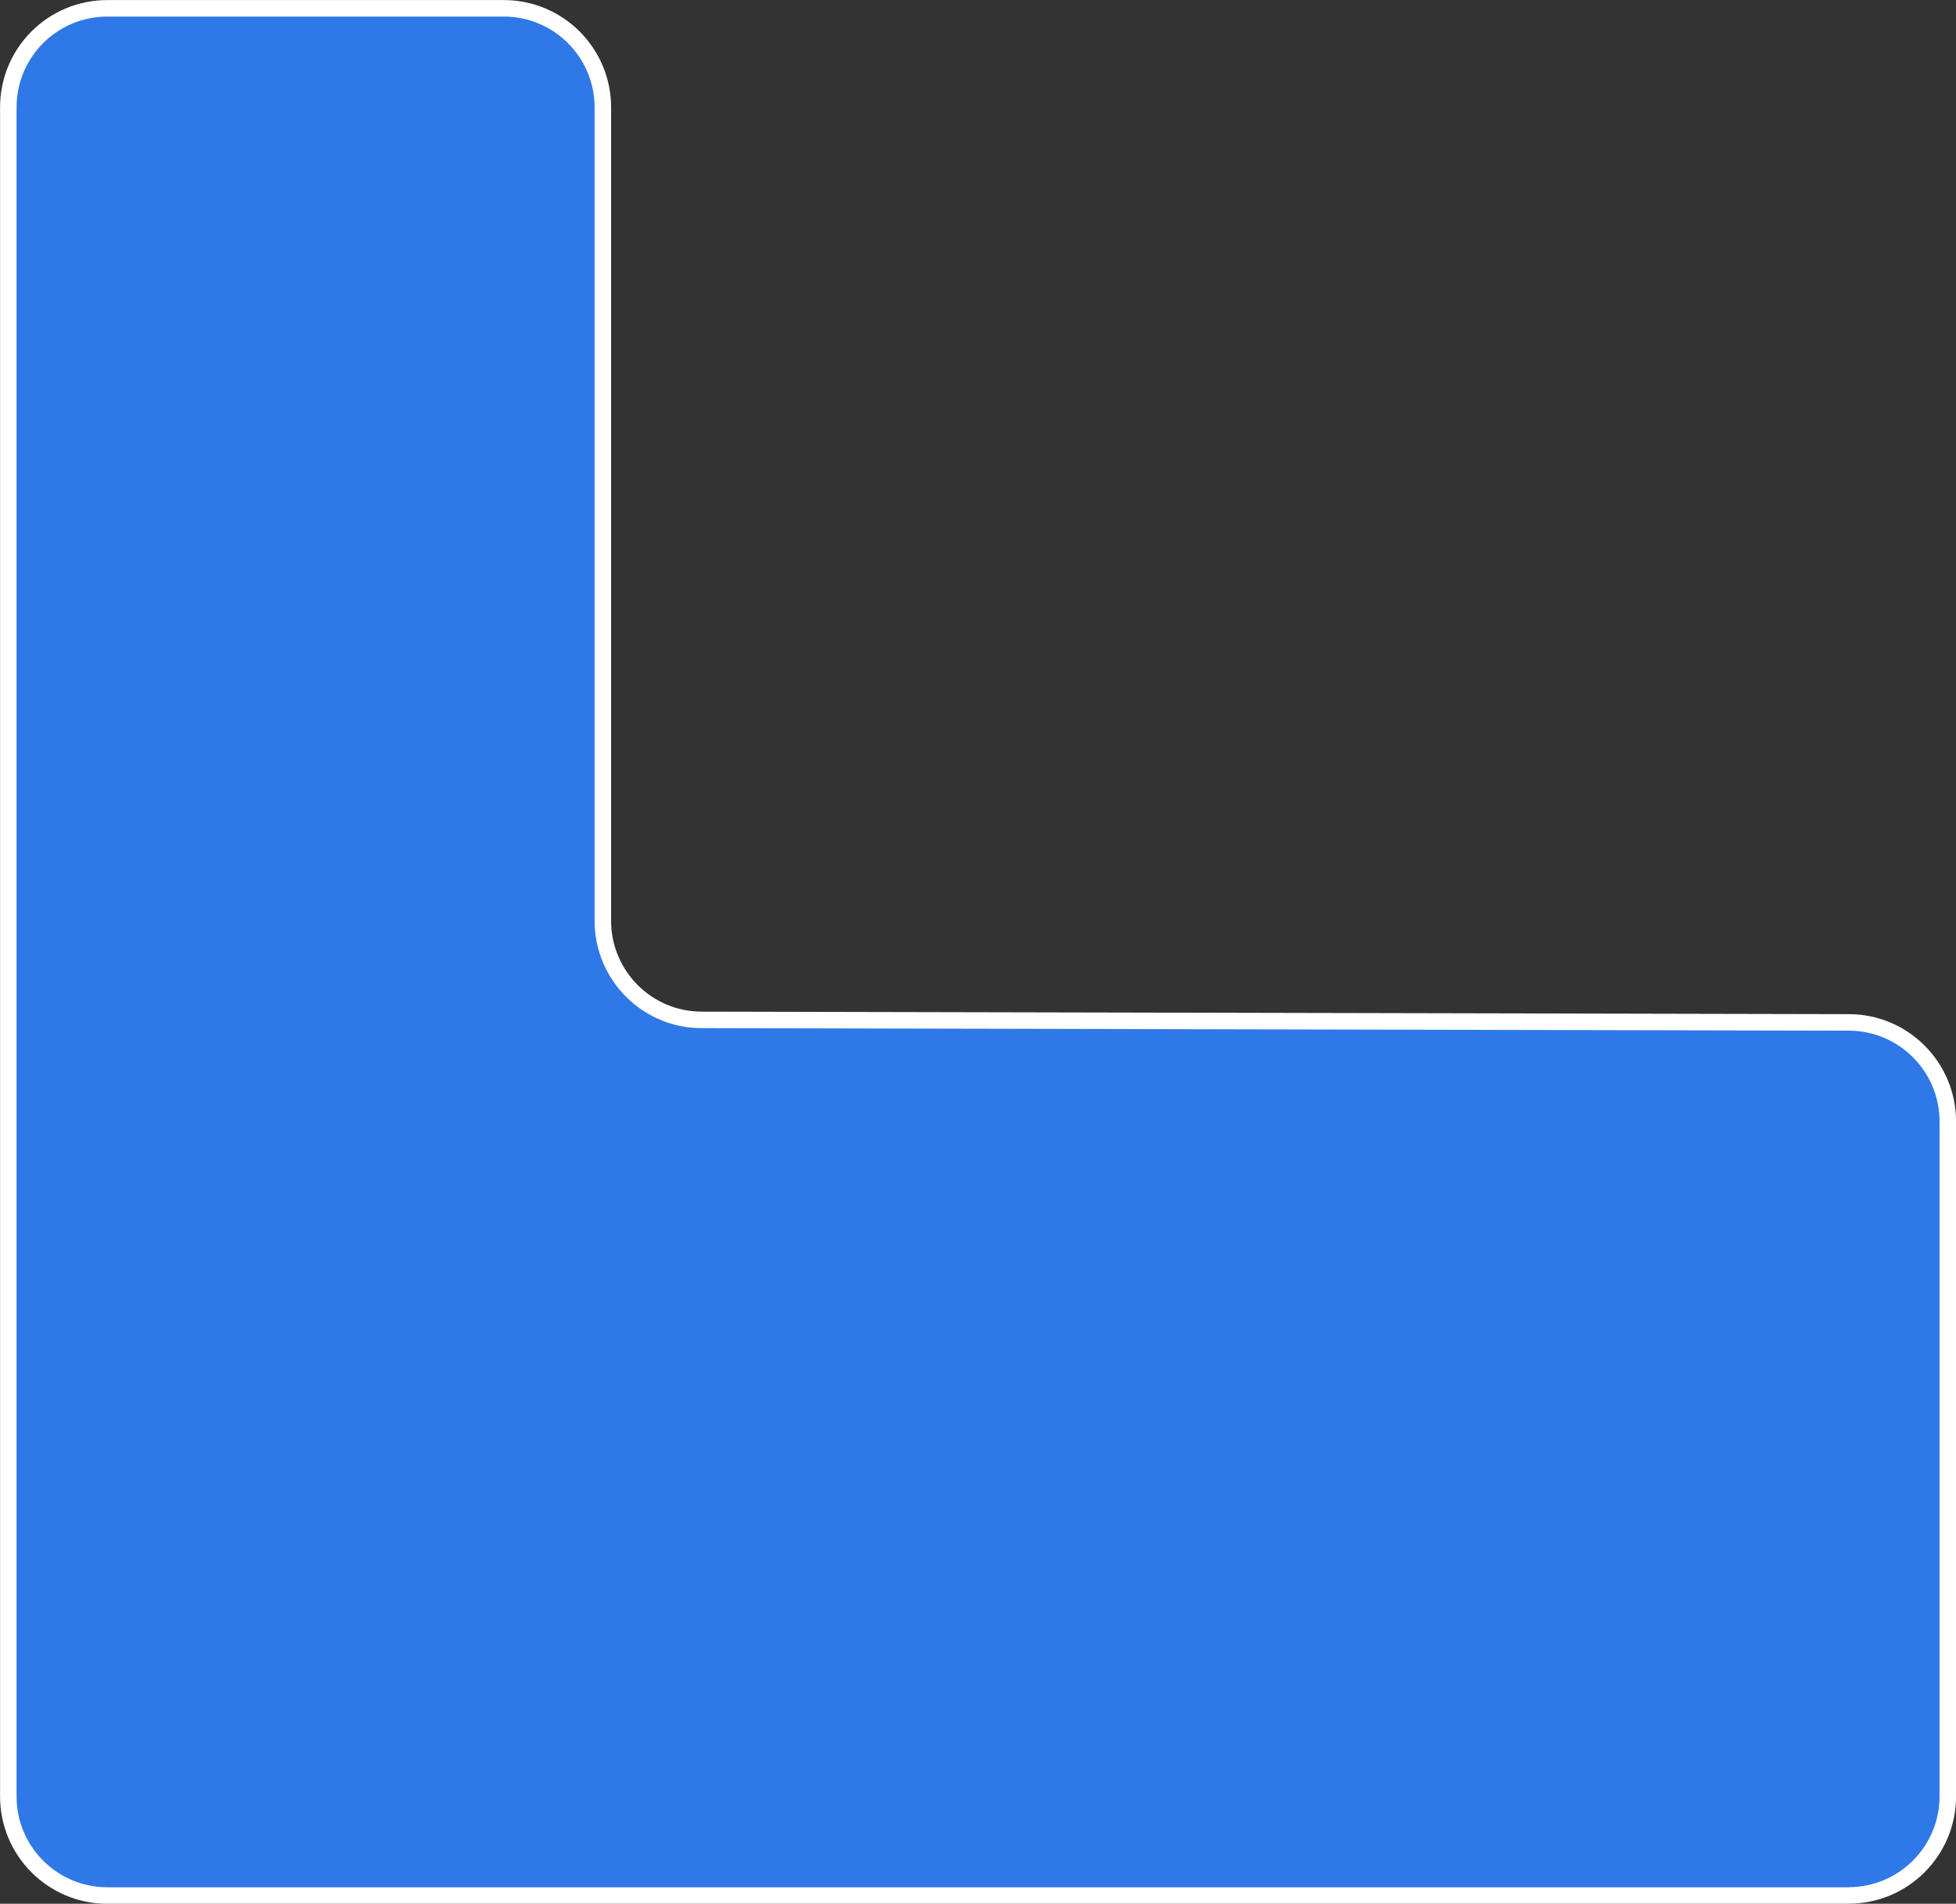 <svg xmlns="http://www.w3.org/2000/svg" id="Camada_2" viewBox="0 0 155.19 151.01"><rect x="0" y="0" width="155.19" height="151.01" fill="#333333" stroke="none"/><defs><style>.cls-1{fill:#2f78e8;fill-rule:evenodd;stroke:#fff;stroke-miterlimit:10;stroke-width:1.31px;}</style></defs><g id="Layer_1"><g id="g-root-cp_1-2_g-1-2_93zmdf1rvwkjw-fill"><g id="cp_1-2_g-1-2_93zmdf1rvwkjw-fill-merged"><path class="cls-1" d="M146.68,150.35c4.34,0,7.86-3.52,7.86-7.86v-53.53c0-4.33-3.51-7.85-7.84-7.86l-91.03-.2c-4.33,0-7.84-3.53-7.84-7.86V8.52c0-4.34-3.52-7.86-7.86-7.86H8.52C4.17.66.66,4.17.66,8.52v133.98c0,4.34,3.52,7.86,7.86,7.86h138.16"></path></g></g></g></svg>